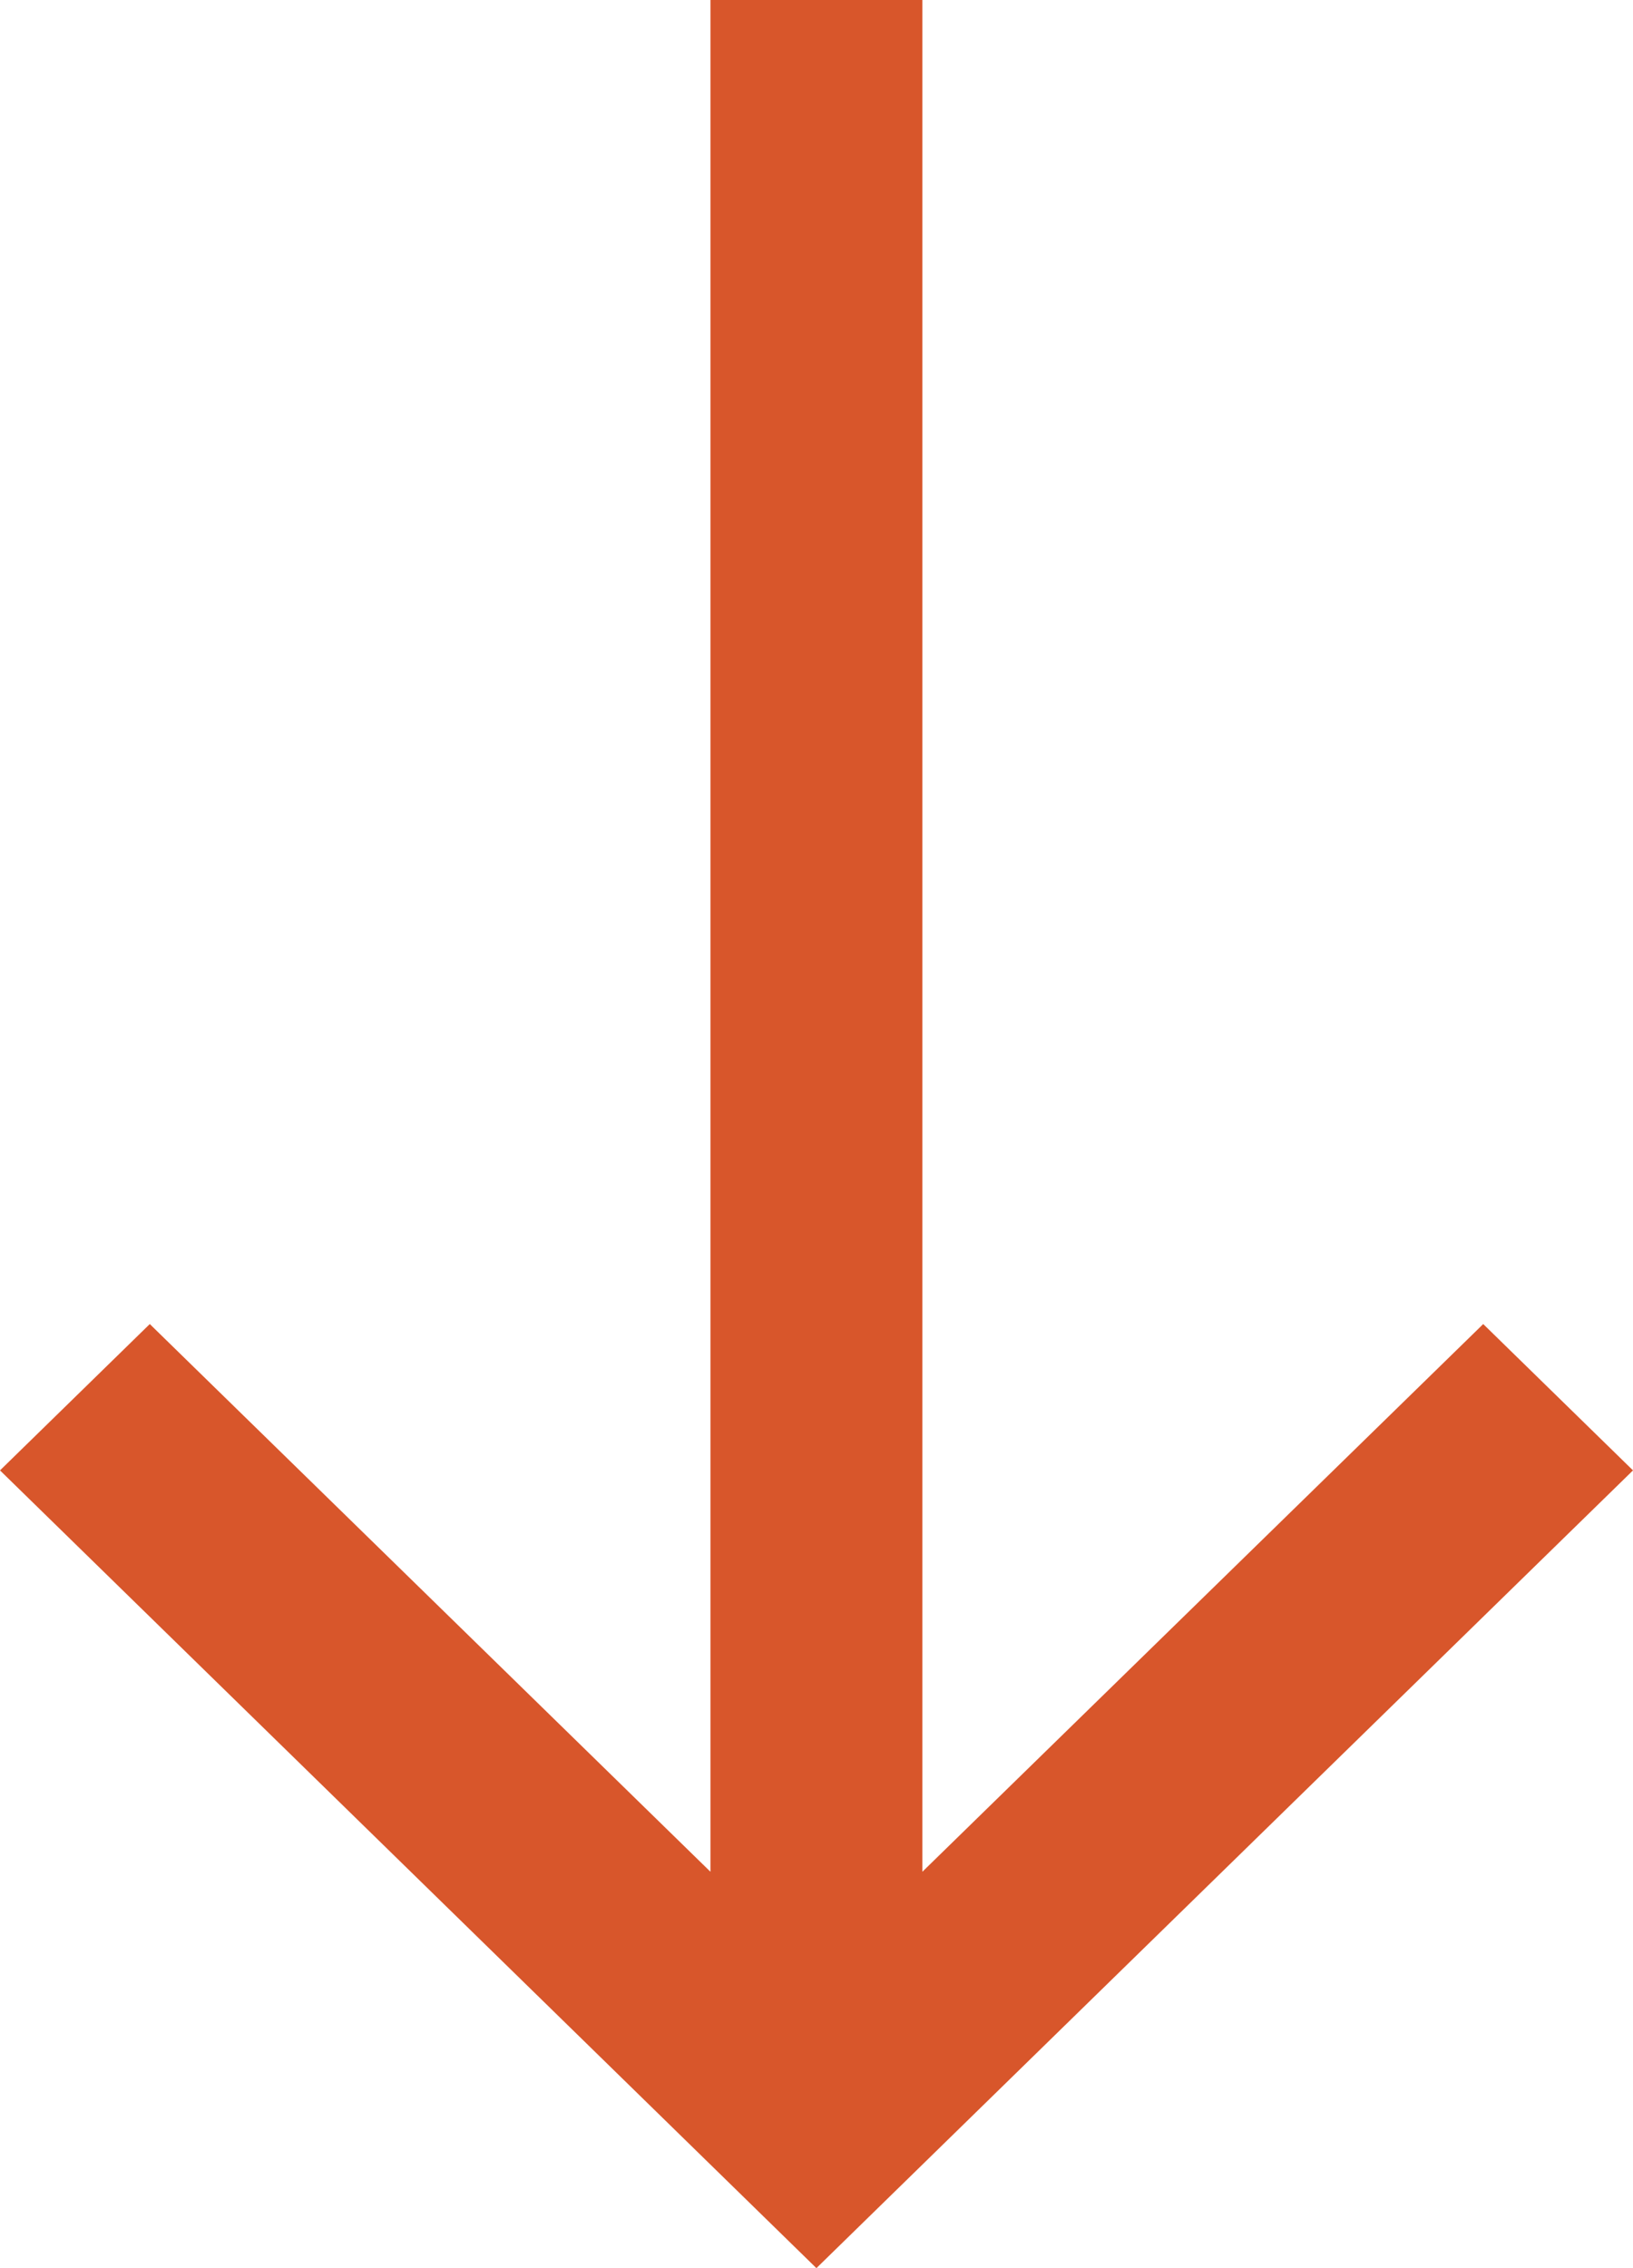 <svg width="18" height="25" viewBox="0 0 18 25" fill="none" xmlns="http://www.w3.org/2000/svg">
<path fill-rule="evenodd" clip-rule="evenodd" d="M8.999 25L-1.13867e-06 16.207L1.651 14.594L7.831 20.631L7.831 -8.88997e-07L10.167 -6.84818e-07L10.167 20.631L16.349 14.594L18 16.207L8.999 25Z" fill="#D8562B"/>
</svg>
